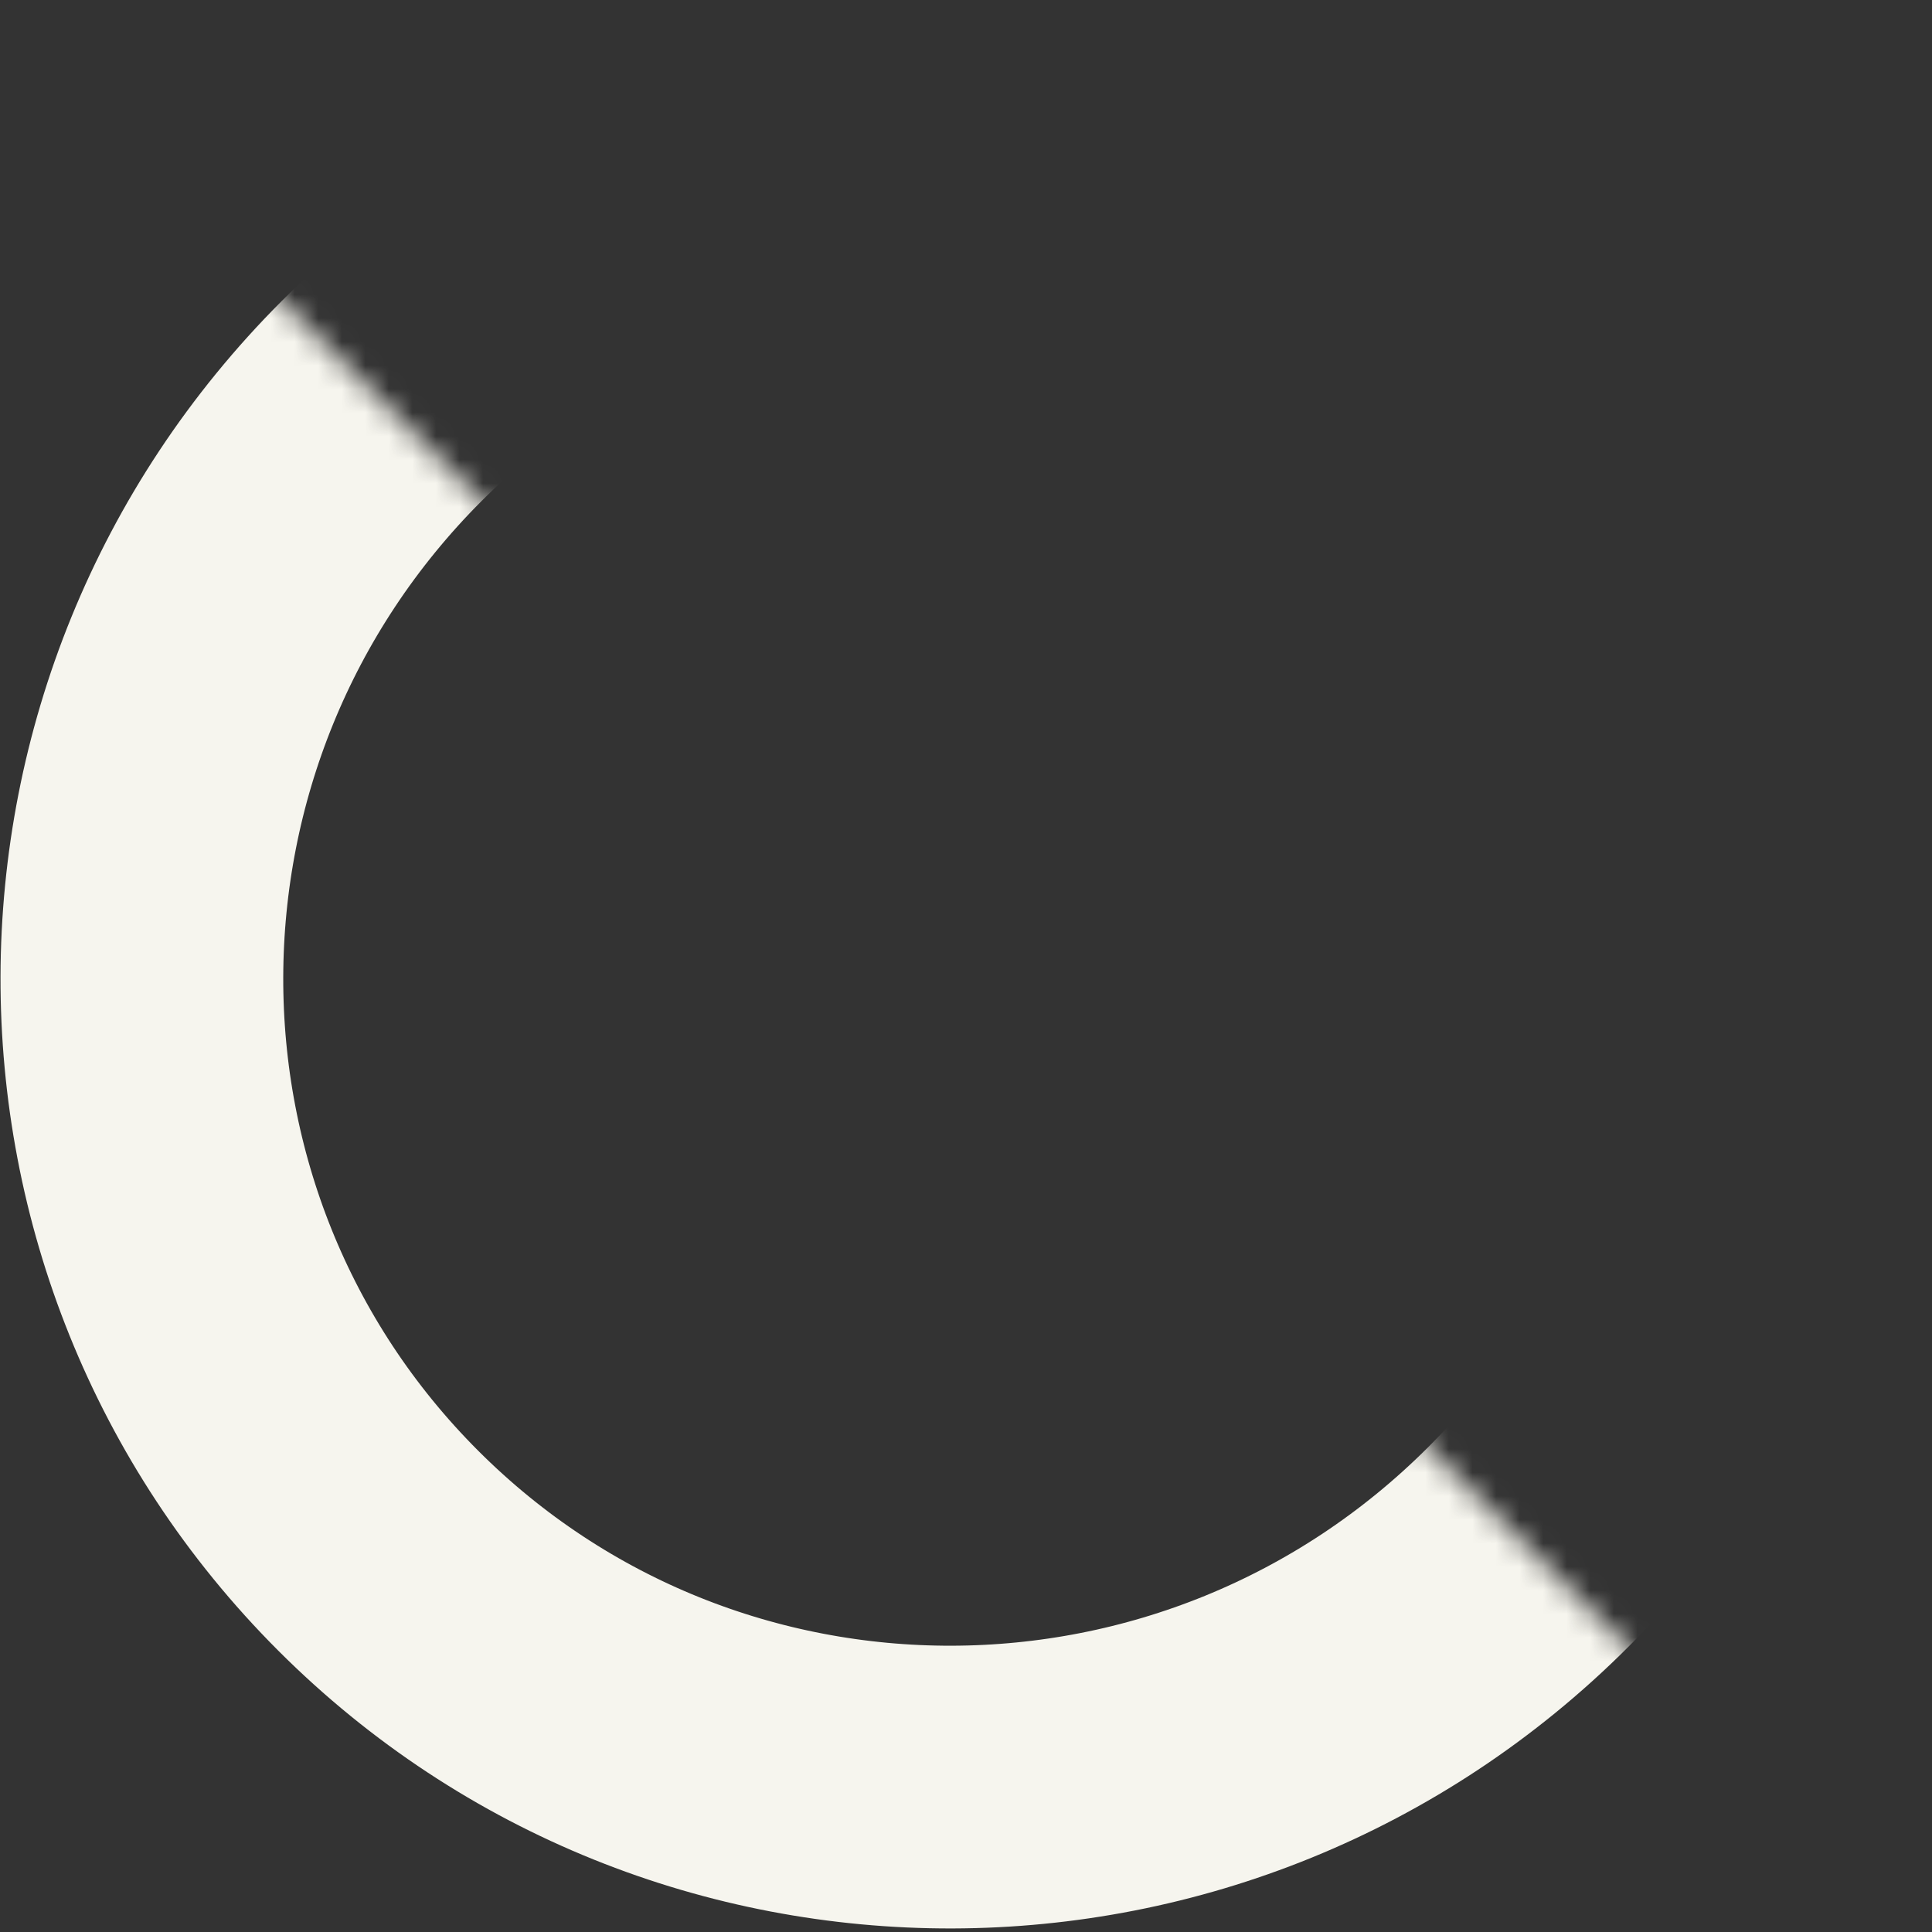 <svg width="82" height="82" viewBox="0 0 82 82" fill="none" xmlns="http://www.w3.org/2000/svg">
<rect x="0" y="0" width="82" height="82" fill="#333333" stroke="none"/>
<mask id="mask0" mask-type="alpha" maskUnits="userSpaceOnUse" x="-44" y="-3" width="130" height="129">
<rect width="55.422" height="126.678" transform="translate(85.764 86.575) rotate(135)" fill="#00B3D5"/>
</mask>
<g mask="url(#mask0)">
<path d="M75.229 40.402C75.229 59.373 59.761 74.805 40.614 74.805C21.468 74.805 6 59.373 6 40.402C6 21.432 21.468 6 40.614 6C59.761 6 75.229 21.432 75.229 40.402Z" transform="translate(97.818 41.191) rotate(135)" stroke="#F6F5EE" stroke-width="12"/>
</g>
</svg>
